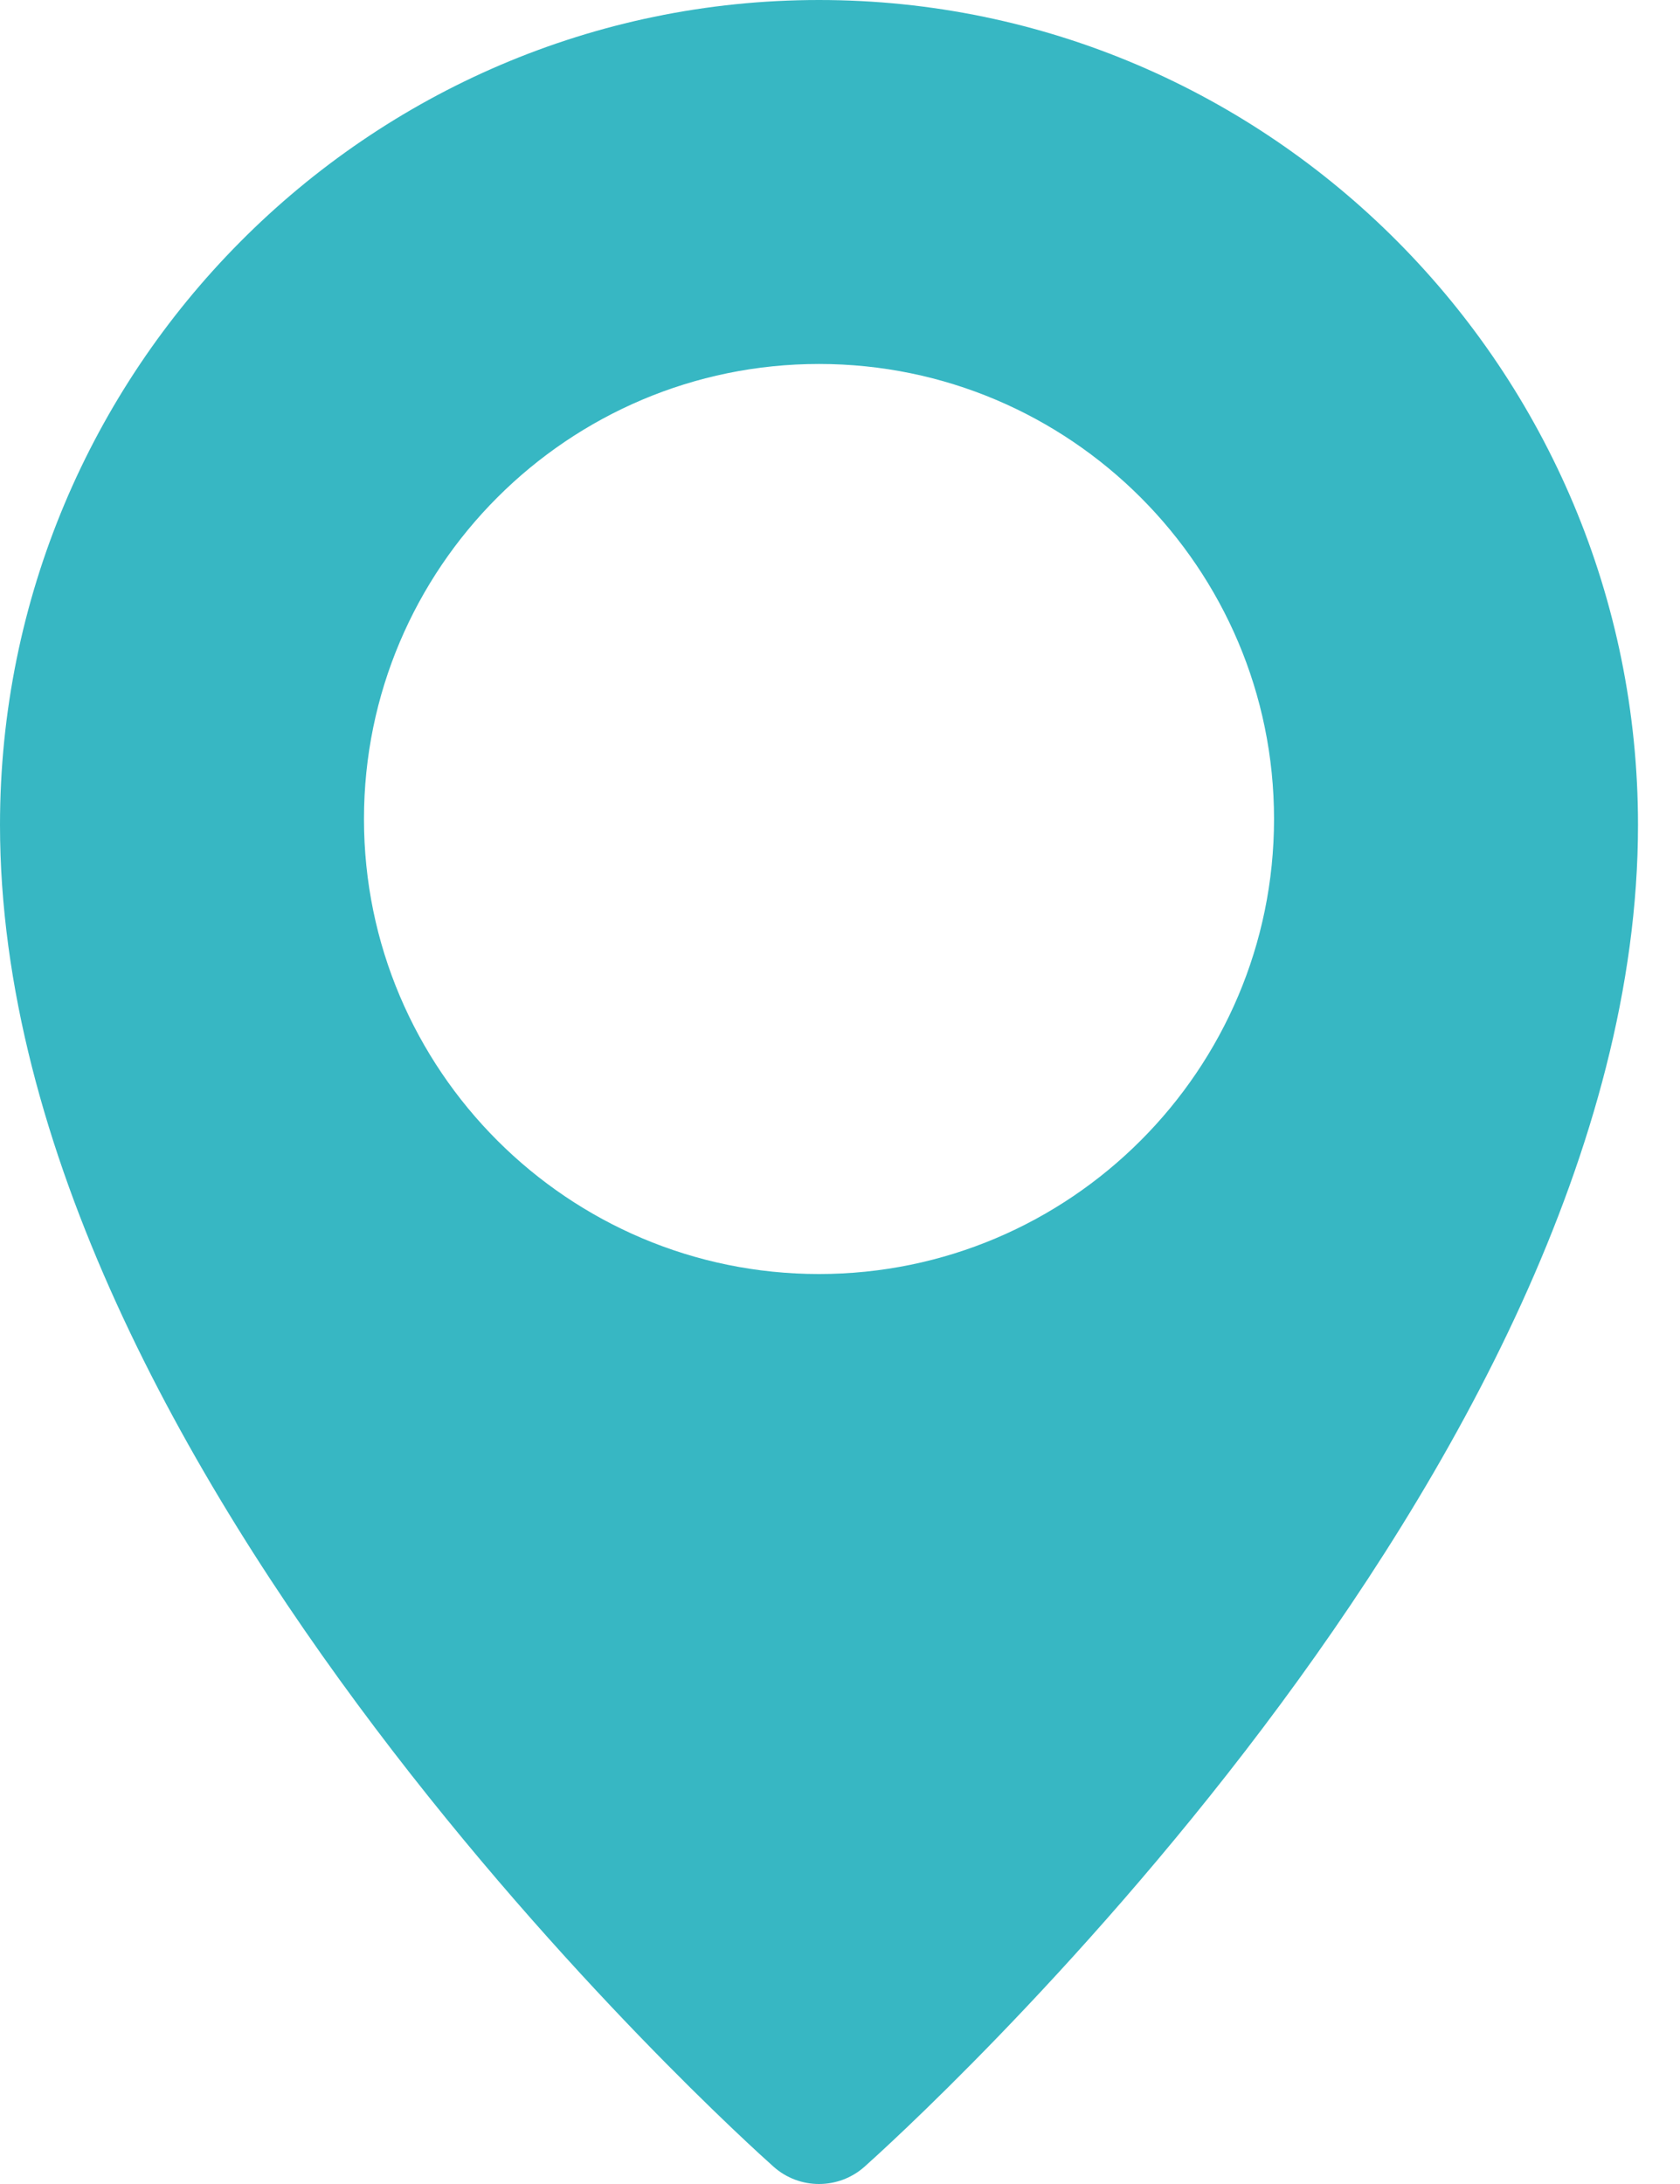 <svg width="20" height="26" viewBox="0 0 20 26" fill="none" xmlns="http://www.w3.org/2000/svg">
<path d="M9.75 0C4.375 0 0 4.405 0 9.82C0 17.515 8.834 25.46 9.209 25.794C9.364 25.932 9.557 26 9.75 26C9.943 26 10.136 25.932 10.291 25.795C10.666 25.46 19.5 17.515 19.5 9.82C19.5 4.405 15.126 0 9.75 0ZM9.75 15.167C6.763 15.167 4.333 12.737 4.333 9.75C4.333 6.763 6.763 4.333 9.75 4.333C12.737 4.333 15.167 6.763 15.167 9.75C15.167 12.737 12.737 15.167 9.75 15.167Z" fill="#37B7C3"/>
</svg>

